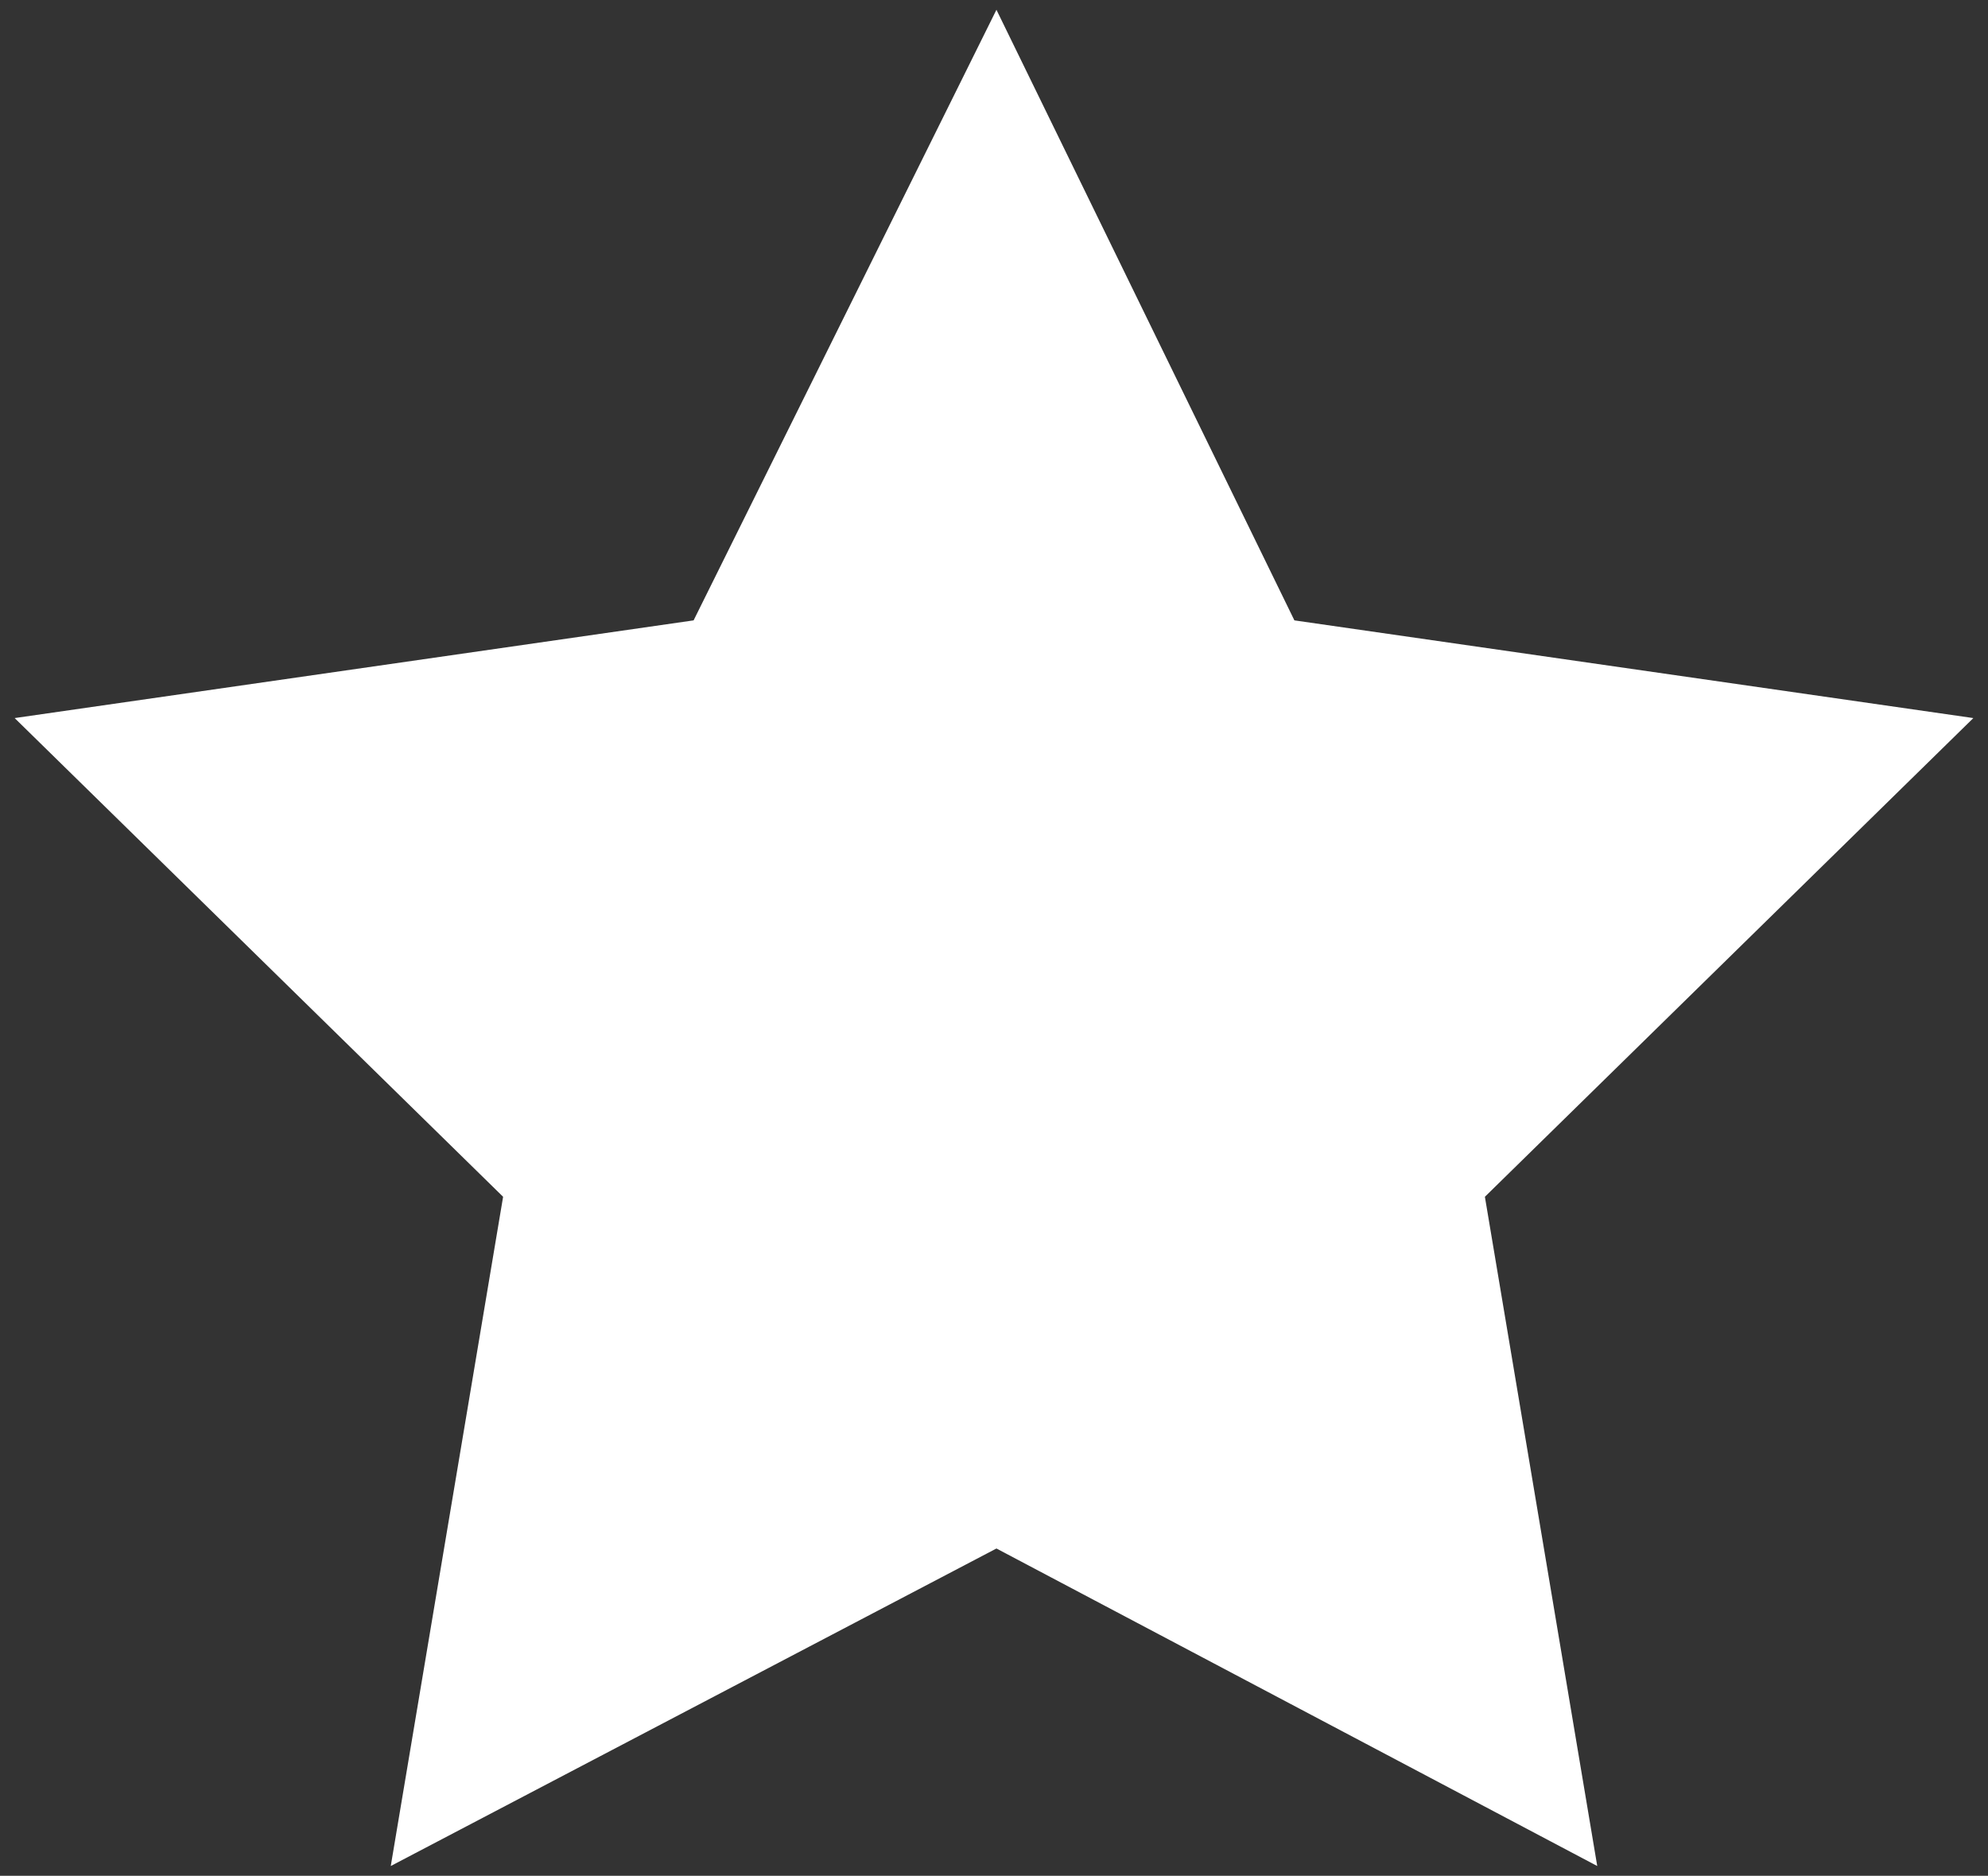 <?xml version="1.0" encoding="utf-8"?>
<!-- Generator: Adobe Illustrator 27.5.0, SVG Export Plug-In . SVG Version: 6.00 Build 0)  -->
<svg version="1.1" id="Calque_1" xmlns="http://www.w3.org/2000/svg" xmlns:xlink="http://www.w3.org/1999/xlink" x="0px" y="0px"
	 viewBox="0 0 40.7 38.4" style="enable-background:new 0 0 40.7 38.4;" xml:space="preserve">
<rect x="0" y="0" width="40.7" height="38.4" fill="#333333" stroke="none"/>
<style type="text/css">
	.st0{fill:#FFFFFF;}
</style>
<polygon class="st0" points="20.4,0.2 26.5,12.7 40.4,14.7 30.4,24.5 32.7,38.2 20.4,31.7 8,38.2 10.3,24.5 0.3,14.7 14.2,12.7 "/>
</svg>
